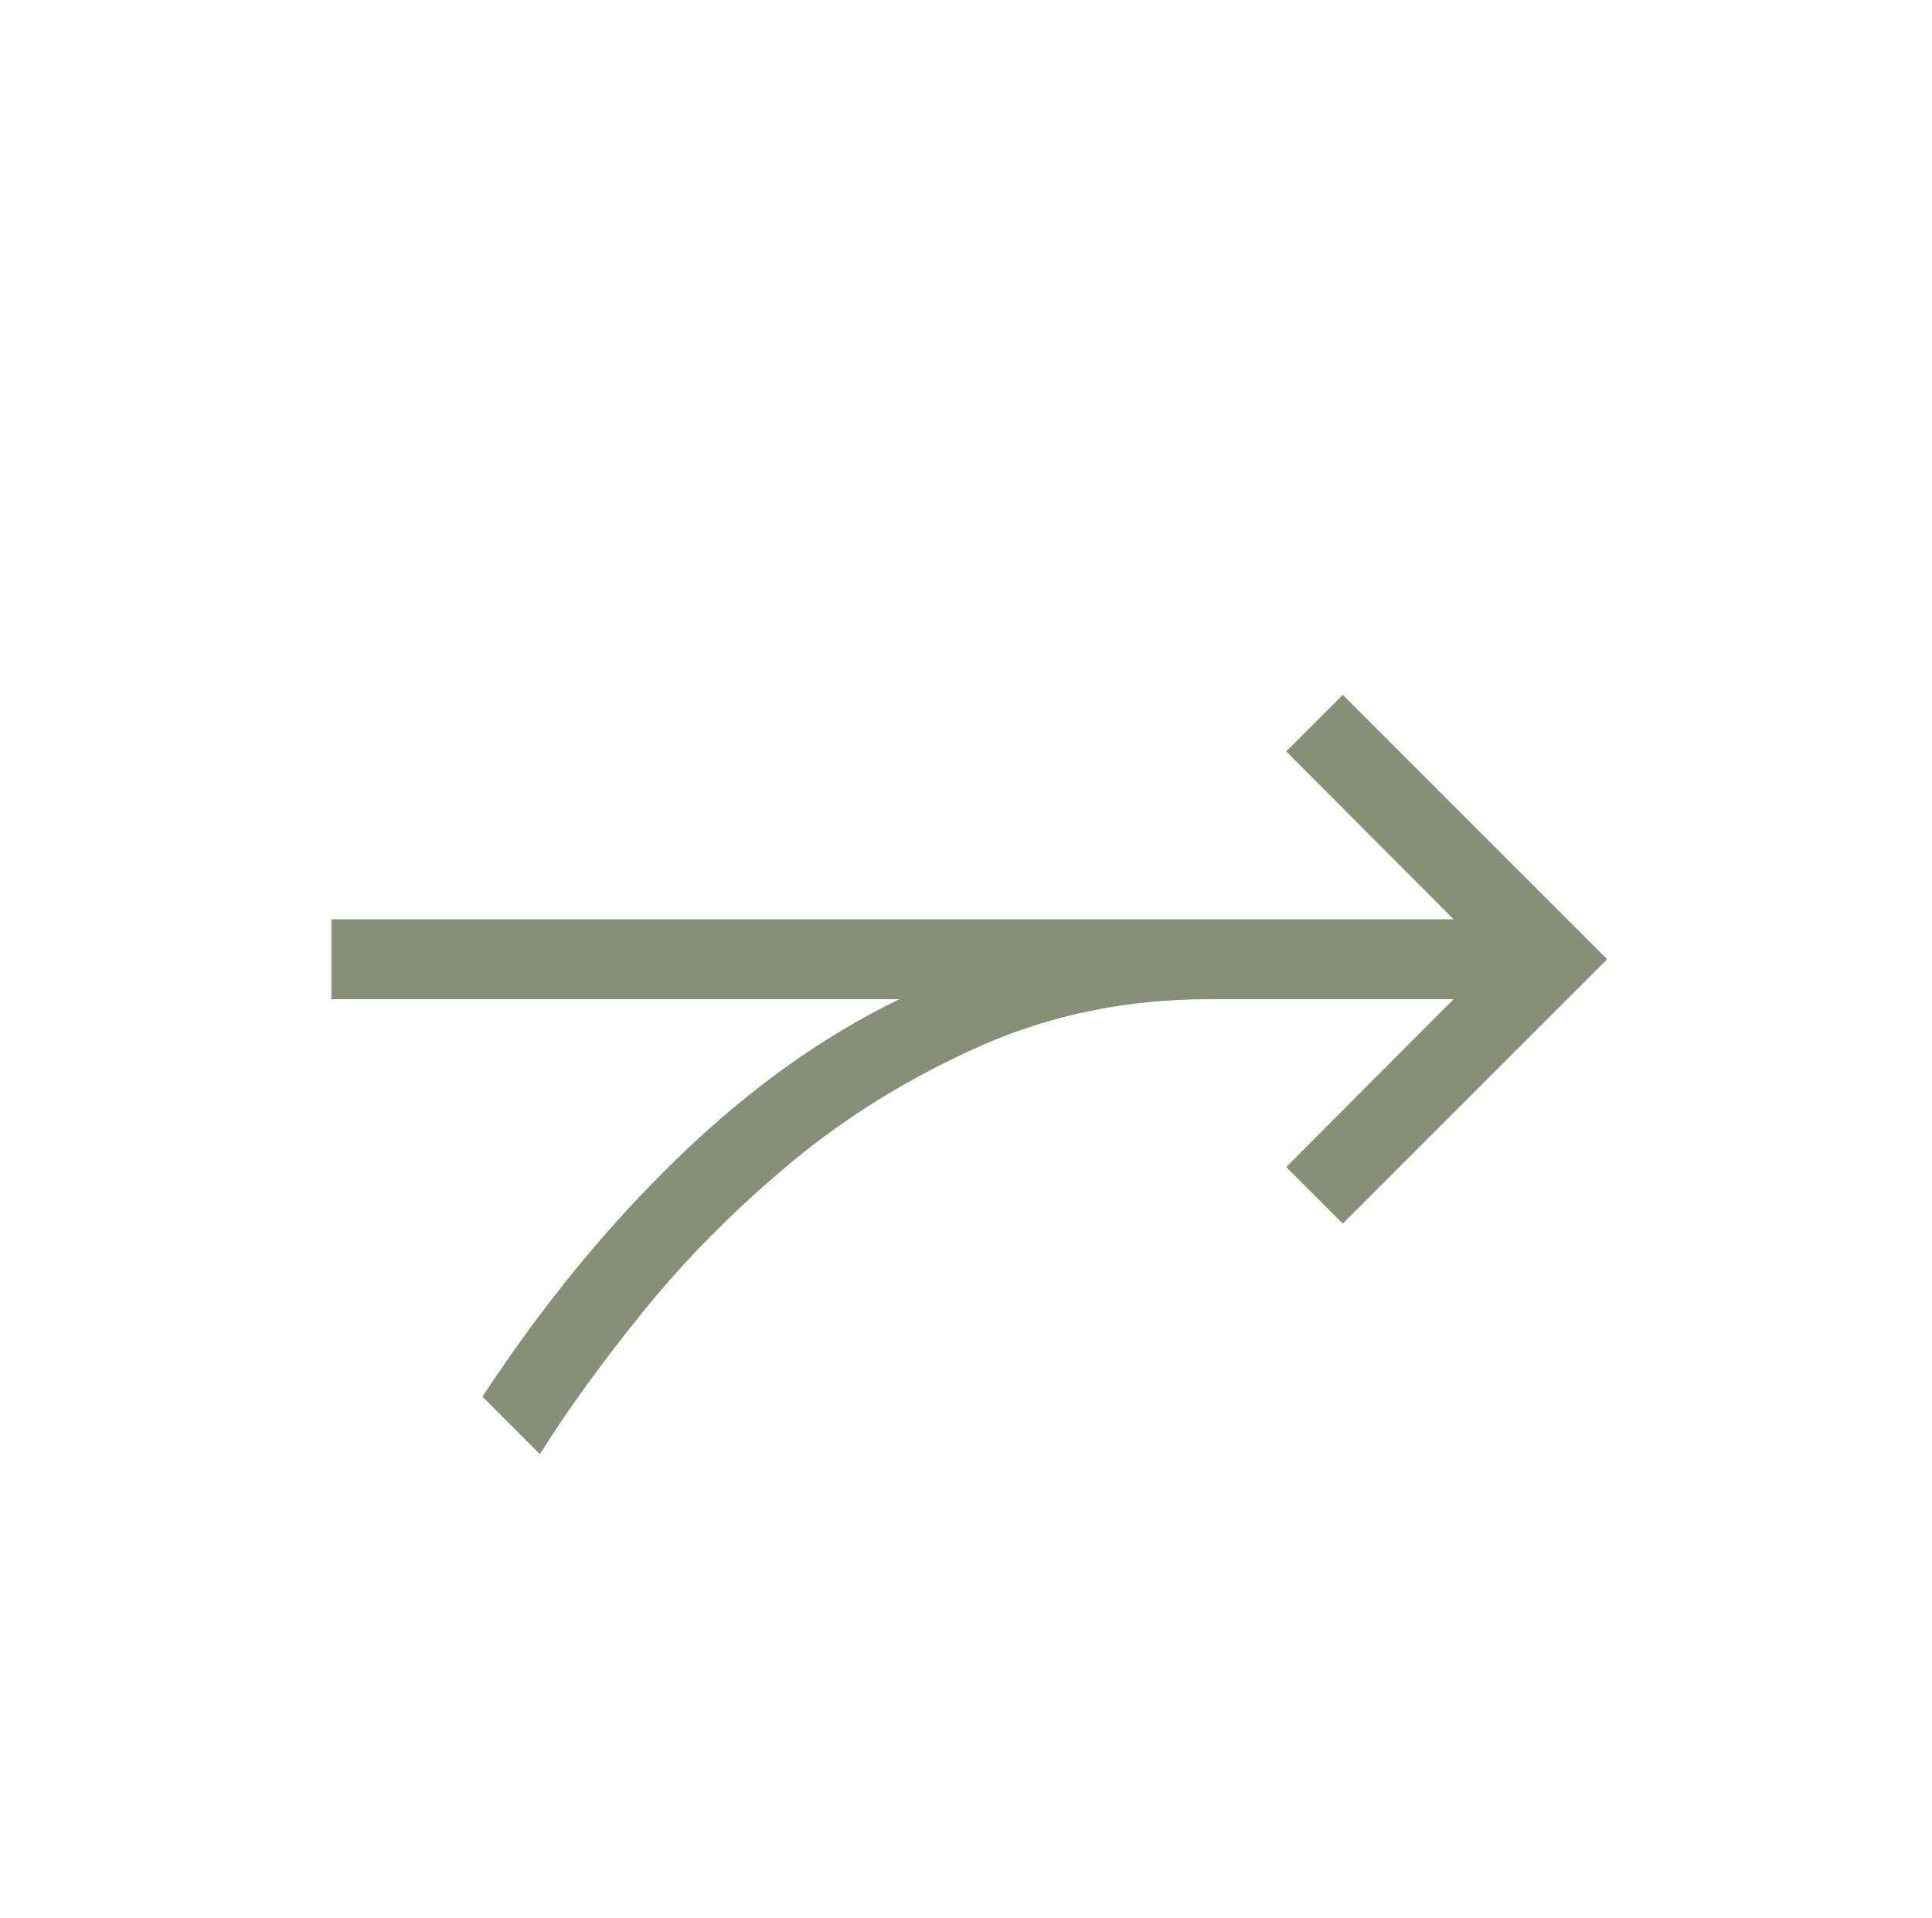 <svg width="141" height="140" viewBox="0 0 141 140" fill="none" xmlns="http://www.w3.org/2000/svg">
<g id="ramp_left">
<mask id="mask0_506_4988" style="mask-type:alpha" maskUnits="userSpaceOnUse" x="0" y="0" width="141" height="141">
<rect id="Bounding box" x="140.738" y="0.01" width="140" height="140" transform="rotate(90 140.738 0.01)" fill="#D9D9D9"/>
</mask>
<g mask="url(#mask0_506_4988)">
<path id="ramp_left_2" d="M24.184 67.093L106.085 67.093L93.87 54.843L97.998 50.715L117.293 70.01L97.998 89.305L93.87 85.177L106.085 72.927L88.238 72.927C82.241 72.927 76.679 74.065 71.552 76.342C66.426 78.62 61.826 81.451 57.753 84.834C53.682 88.218 50.094 91.829 46.989 95.665C43.886 99.501 41.358 102.99 39.406 106.132L35.21 101.936C39.585 95.272 44.359 89.443 49.531 84.448C54.703 79.452 60.074 75.612 65.646 72.927L24.184 72.927L24.184 67.093Z" fill="#888F77"/>
</g>
</g>
</svg>
